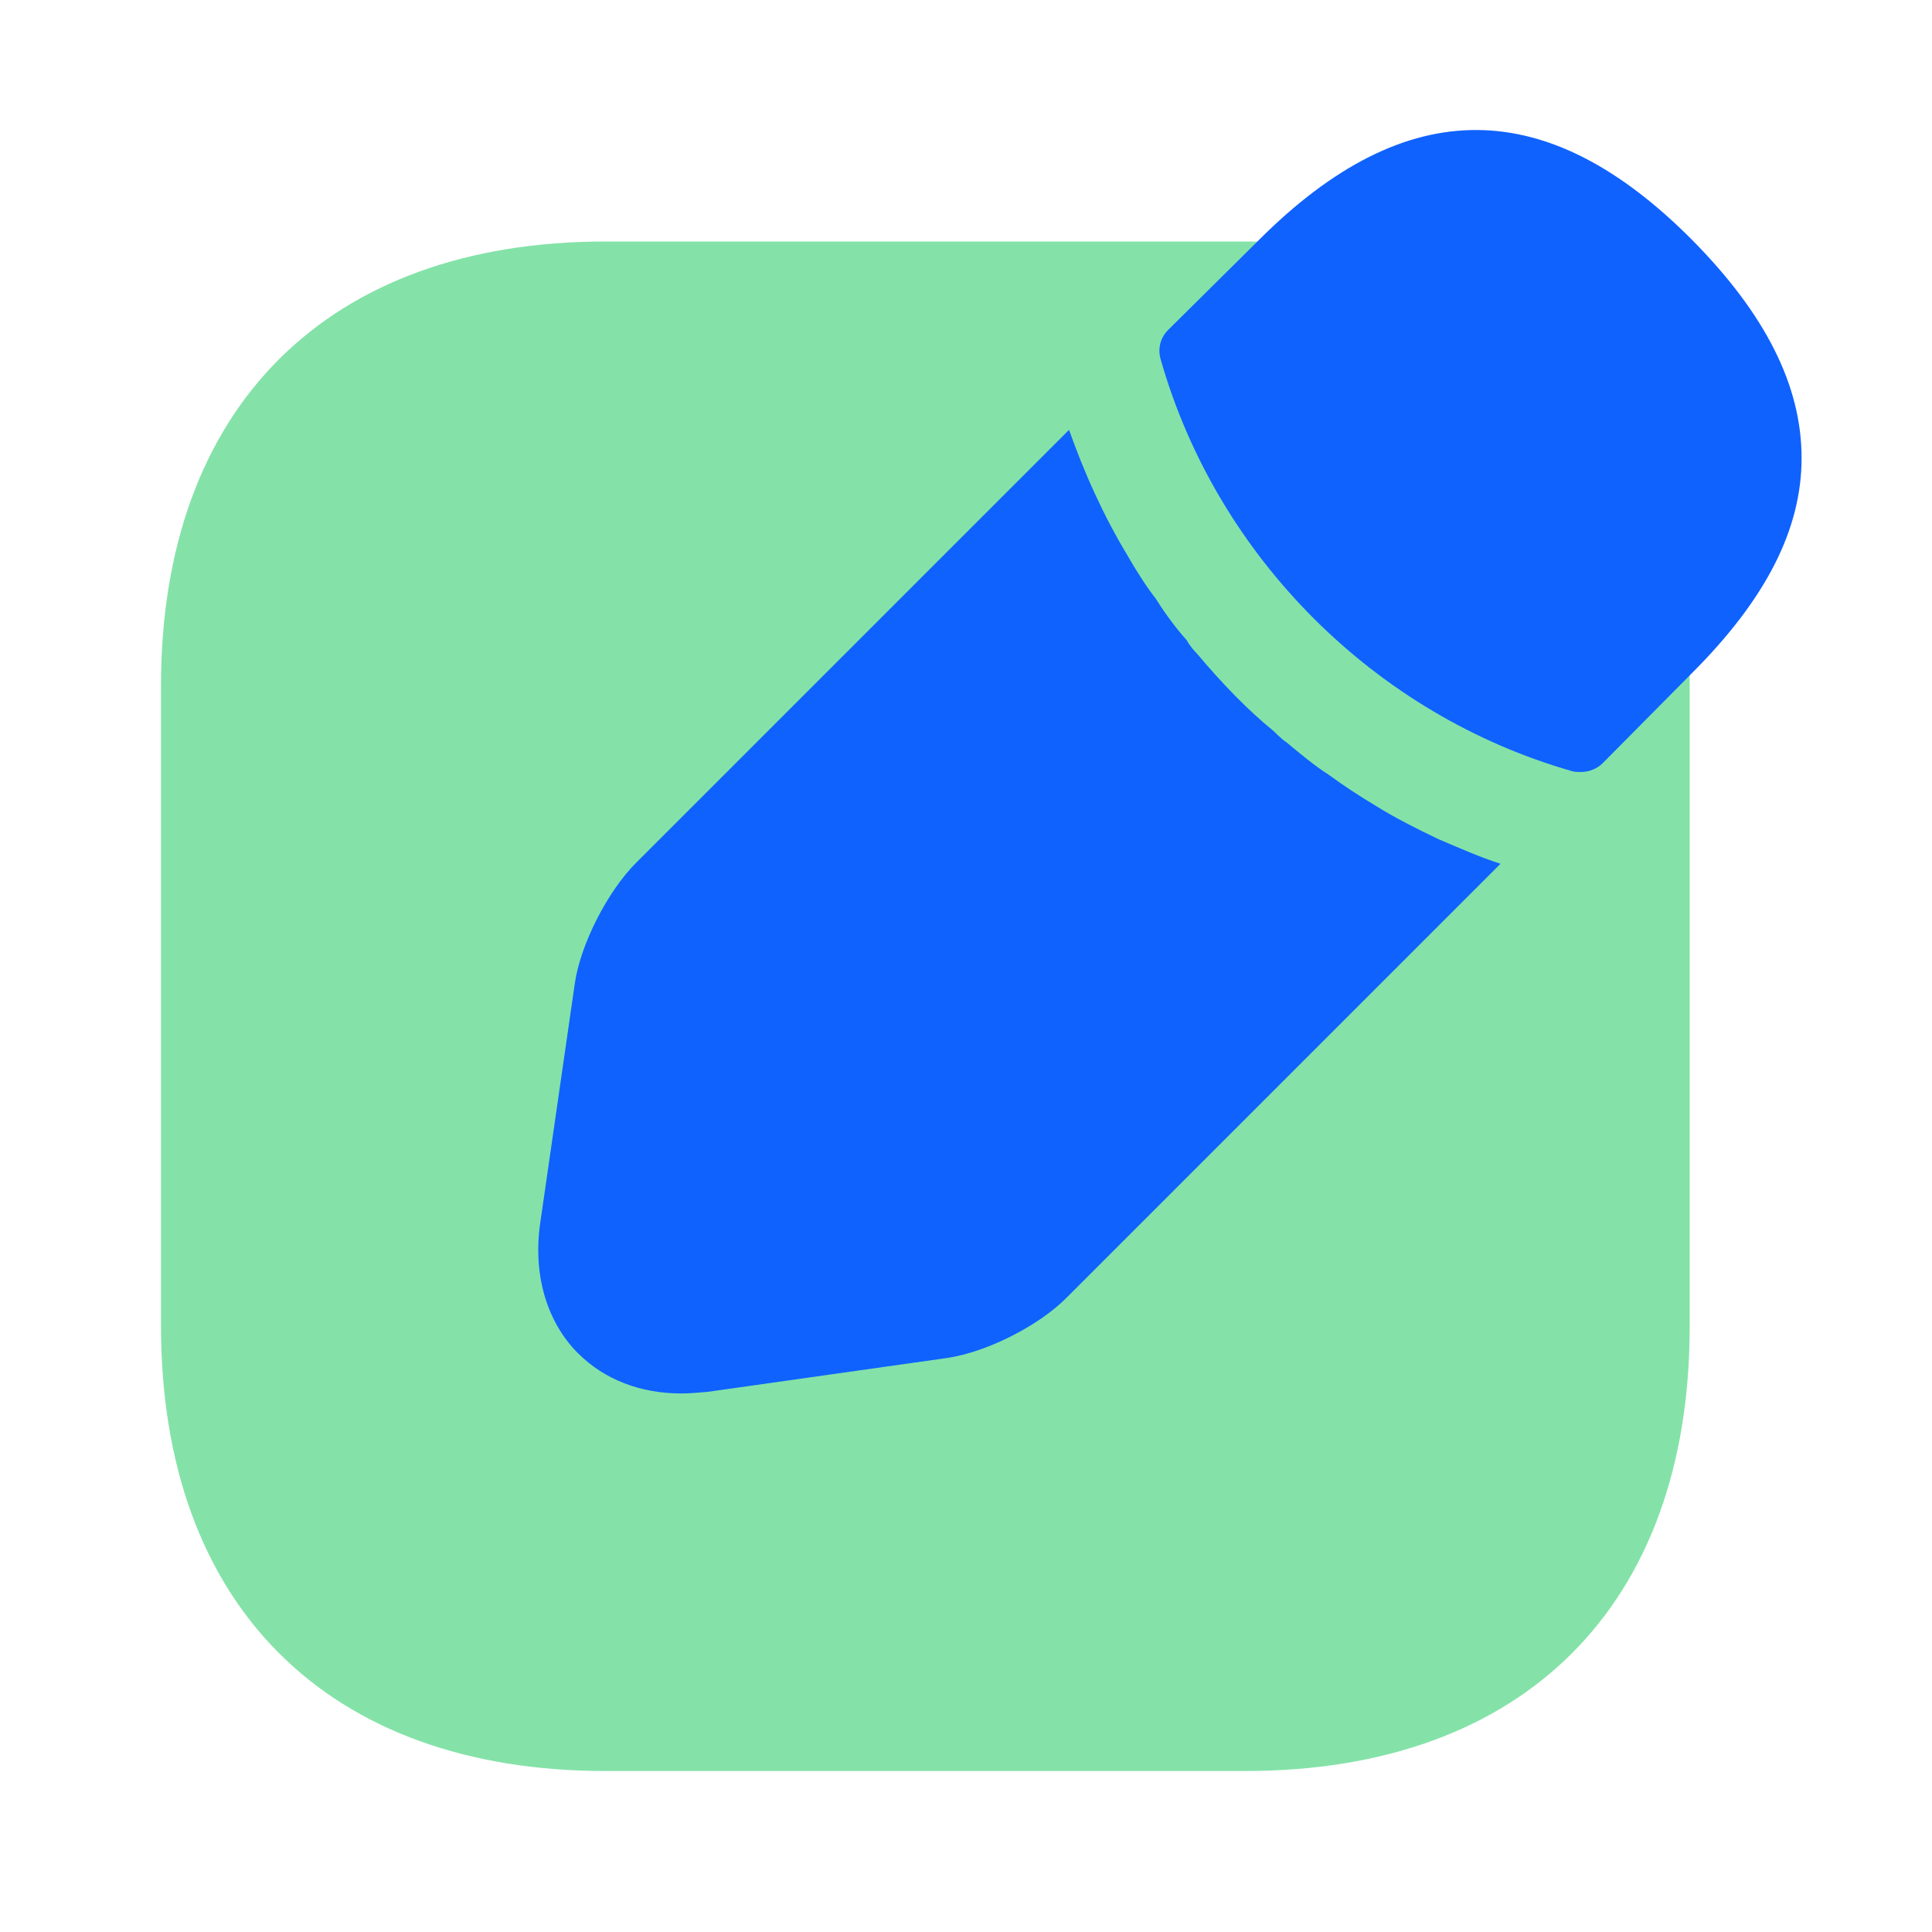 <svg xmlns="http://www.w3.org/2000/svg" width="64" height="64" viewBox="0 0 64 64" fill="none"><path d="M41.28 8H20.053C10.853 8 5.333 13.493 5.333 22.72V43.92C5.333 53.173 10.853 58.667 20.053 58.667H41.253C50.48 58.667 55.973 53.173 55.973 43.947V22.72C56 13.493 50.48 8 41.28 8Z" fill="#84E2A8"></path><path d="M56.053 7.947C51.28 3.147 46.613 3.04 41.706 7.947L38.693 10.933C38.426 11.2 38.346 11.573 38.453 11.92C40.32 18.453 45.546 23.68 52.08 25.547C52.16 25.573 52.293 25.573 52.373 25.573C52.64 25.573 52.906 25.467 53.093 25.28L56.053 22.293C58.48 19.867 59.68 17.547 59.68 15.173C59.68 12.773 58.48 10.4 56.053 7.947Z" fill="#0F62FE"></path><path d="M47.626 27.787C46.906 27.44 46.213 27.093 45.573 26.693C45.04 26.373 44.506 26.027 44 25.653C43.573 25.387 43.093 24.987 42.613 24.587C42.56 24.56 42.4 24.427 42.186 24.213C41.36 23.547 40.48 22.64 39.653 21.653C39.6 21.6 39.44 21.44 39.306 21.2C39.04 20.907 38.64 20.4 38.293 19.84C38 19.467 37.653 18.933 37.333 18.373C36.933 17.707 36.586 17.04 36.266 16.347C35.92 15.6 35.653 14.907 35.413 14.24L21.066 28.587C20.133 29.52 19.226 31.28 19.04 32.587L17.893 40.533C17.653 42.213 18.106 43.787 19.146 44.827C20.026 45.707 21.226 46.16 22.56 46.16C22.853 46.16 23.146 46.133 23.44 46.107L31.36 44.987C32.666 44.8 34.426 43.92 35.36 42.96L49.706 28.613C49.04 28.4 48.373 28.107 47.626 27.787Z" fill="#0F62FE"></path></svg>